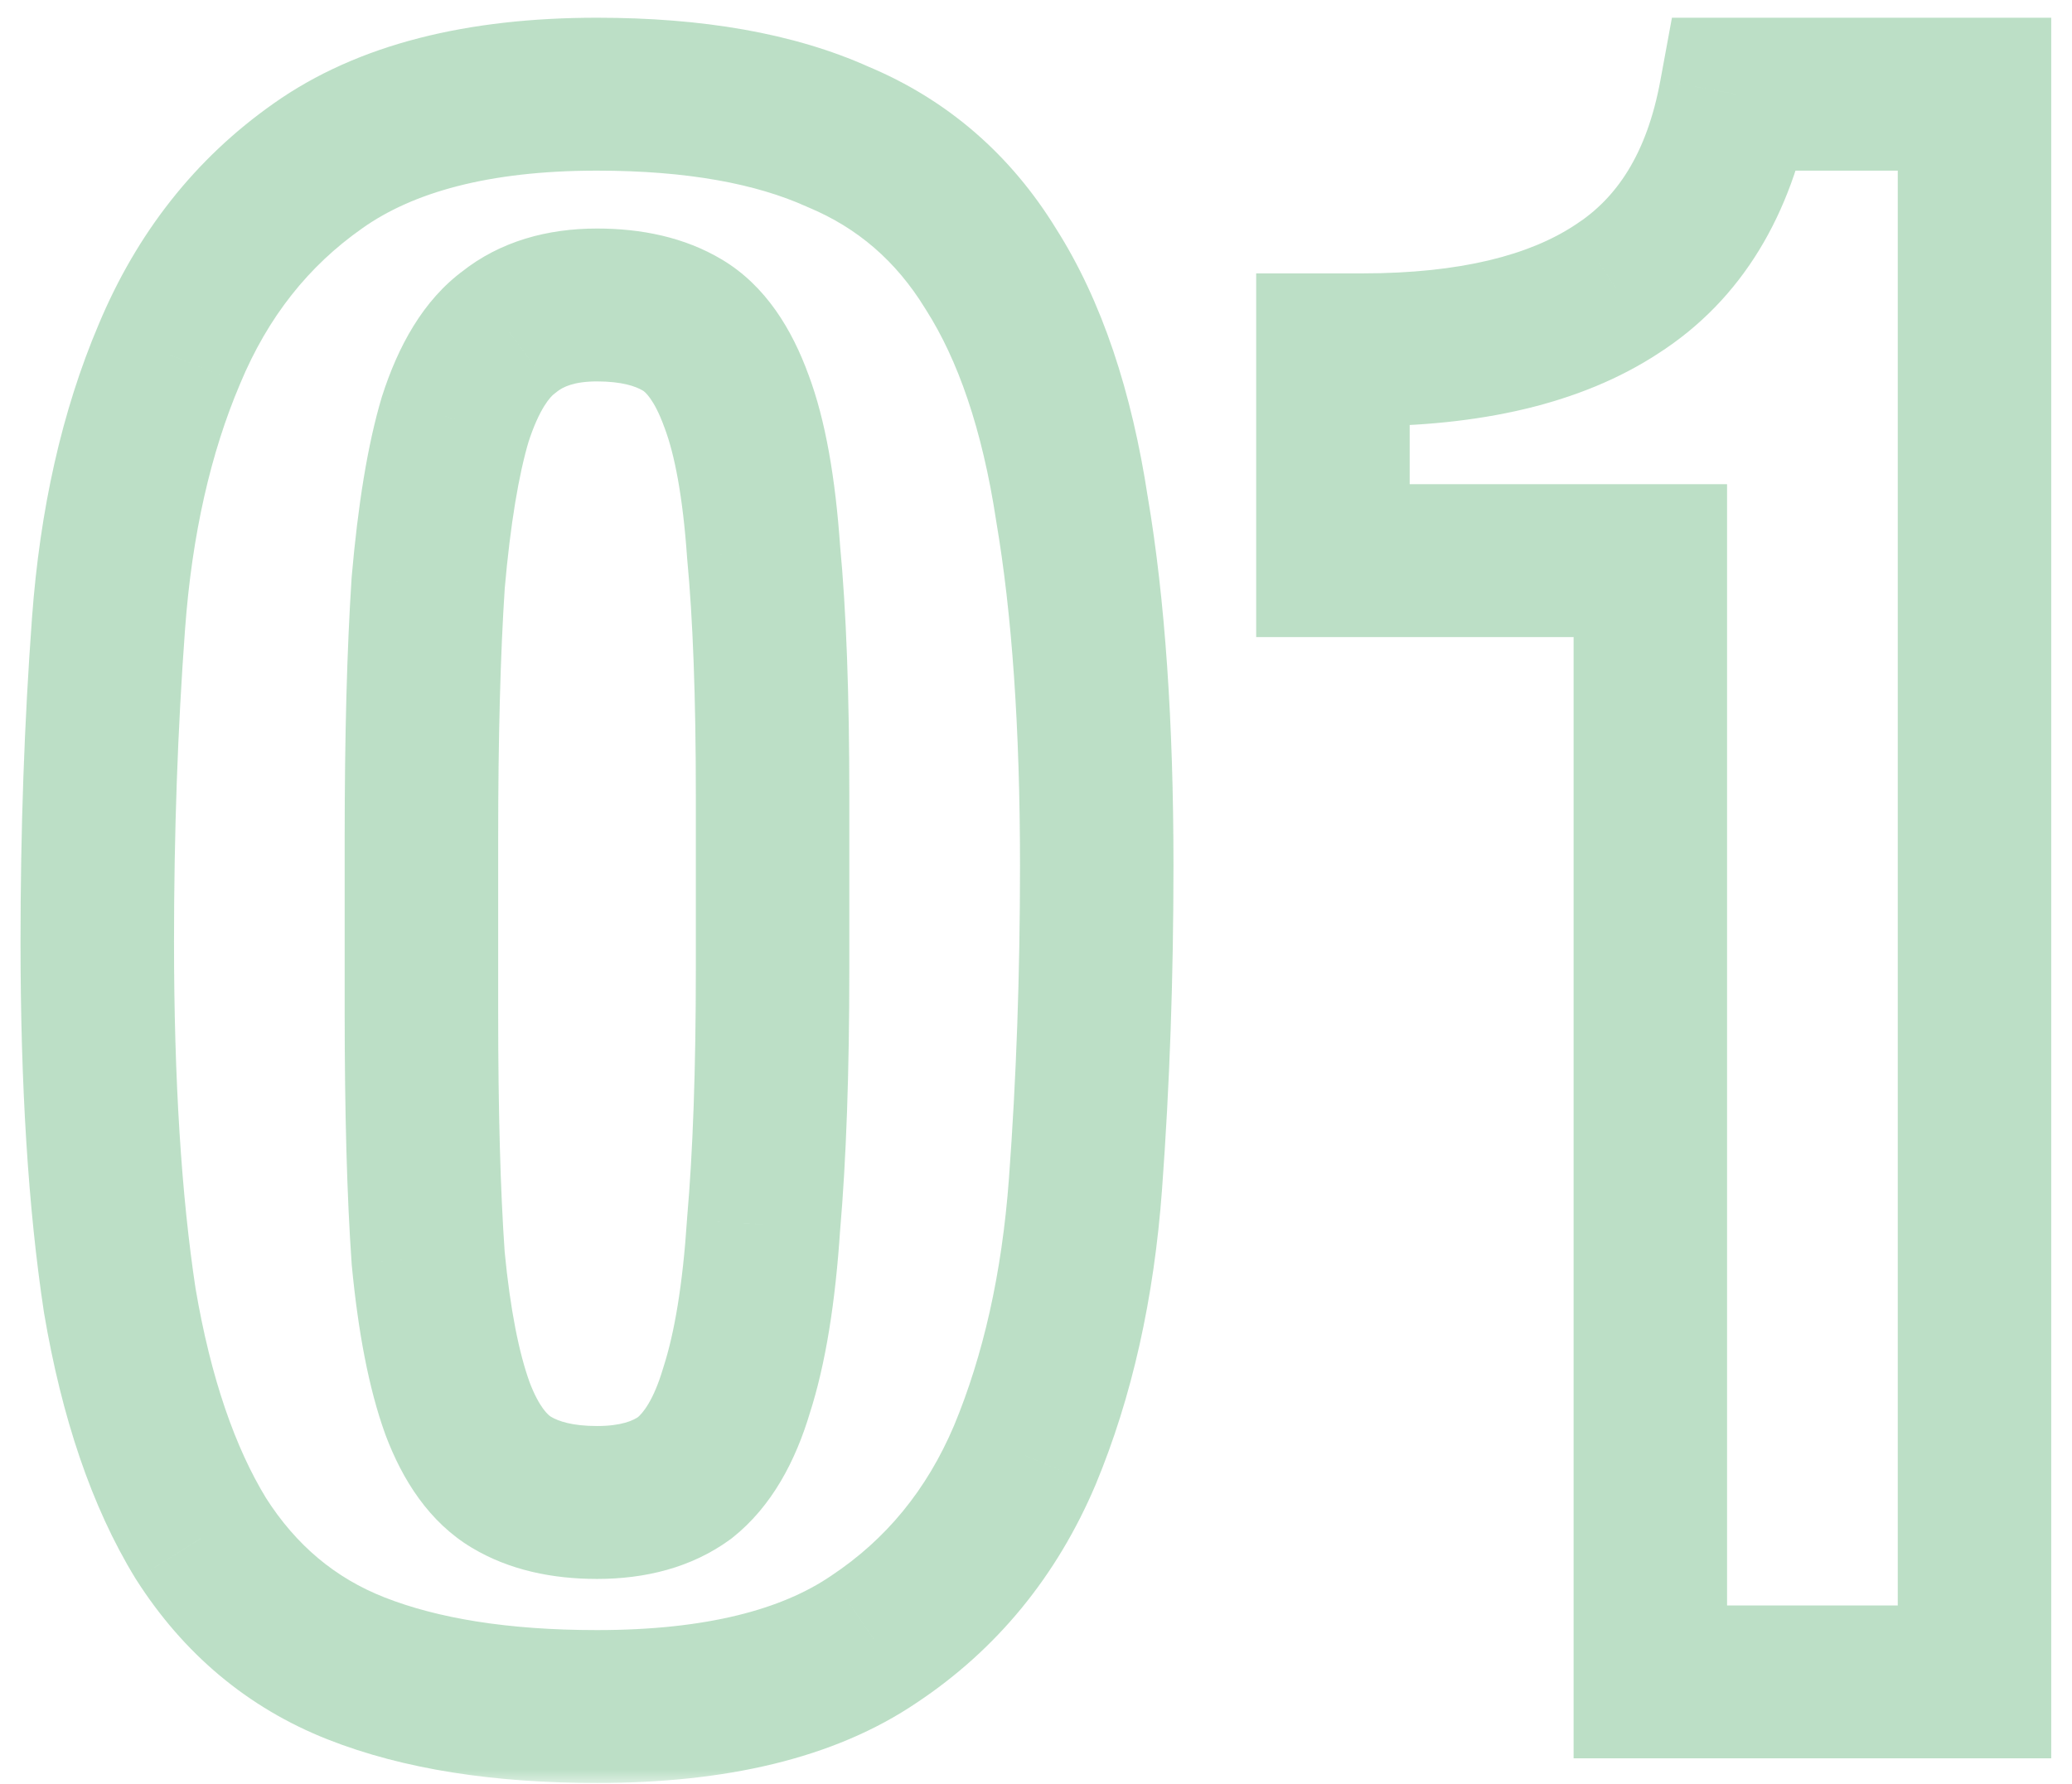 <svg xmlns="http://www.w3.org/2000/svg" width="72" height="62" viewBox="0 0 72 62" fill="none"><g opacity="0.3" clip-path="url(#clip0_184_238)"><mask id="mask0_184_238" style="mask-type:luminance" maskUnits="userSpaceOnUse" x="0" y="0" width="72" height="62"><path d="M72 0H0V62H72V0Z" fill="white"></path><path d="M3.38 32.736C3.38 28.891 3.511 25.201 3.771 21.668C4.032 18.135 4.736 15.017 5.883 12.315C7.031 9.561 8.752 7.378 11.046 5.768C13.393 4.105 16.626 3.273 20.746 3.273C24.135 3.273 26.925 3.767 29.116 4.754C31.358 5.69 33.131 7.223 34.435 9.353C35.791 11.483 36.729 14.263 37.251 17.693C37.824 21.07 38.111 25.201 38.111 30.086C38.111 33.931 37.981 37.62 37.72 41.154C37.459 44.687 36.755 47.831 35.608 50.585C34.461 53.287 32.714 55.417 30.367 56.976C28.073 58.535 24.865 59.314 20.746 59.314C17.408 59.314 14.618 58.873 12.376 57.989C10.134 57.106 8.334 55.599 6.979 53.469C5.675 51.338 4.736 48.584 4.163 45.207C3.641 41.777 3.38 37.62 3.38 32.736ZM14.644 35.152C14.644 38.633 14.723 41.491 14.879 43.726C15.088 45.908 15.427 47.649 15.896 48.948C16.365 50.195 16.991 51.052 17.773 51.52C18.555 51.988 19.546 52.222 20.746 52.222C21.997 52.222 23.014 51.936 23.796 51.364C24.579 50.741 25.178 49.727 25.596 48.324C26.065 46.87 26.378 44.947 26.534 42.557C26.743 40.166 26.847 37.205 26.847 33.671V27.67C26.847 24.188 26.743 21.356 26.534 19.174C26.378 16.939 26.065 15.199 25.596 13.952C25.126 12.652 24.5 11.769 23.718 11.302C22.936 10.834 21.945 10.6 20.746 10.6C19.494 10.6 18.477 10.912 17.695 11.535C16.913 12.107 16.287 13.12 15.818 14.575C15.4 15.978 15.088 17.875 14.879 20.265C14.723 22.655 14.644 25.617 14.644 29.151V35.152ZM57.348 58.457V19.486H46.318V12.159H47.335C51.09 12.159 54.036 11.457 56.174 10.055C58.365 8.652 59.747 6.391 60.32 3.273H68.612V58.457H57.348Z" fill="black"></path></mask><g mask="url(#mask0_184_238)"><path d="M5.883 12.315L8.339 13.35L8.343 13.342L8.346 13.333L5.883 12.315ZM11.046 5.768L12.582 7.94L12.591 7.933L11.046 5.768ZM29.115 4.754L28.016 7.175L28.051 7.191L28.085 7.205L29.115 4.754ZM34.434 9.353L32.157 10.736L32.17 10.756L32.182 10.776L34.434 9.353ZM37.25 17.693L34.614 18.091L34.617 18.113L34.621 18.136L37.25 17.693ZM35.608 50.585L38.064 51.62L38.067 51.612L38.071 51.603L35.608 50.585ZM30.367 56.976L28.888 54.765L28.876 54.773L28.864 54.781L30.367 56.976ZM6.978 53.468L4.701 54.852L4.714 54.872L4.726 54.892L6.978 53.468ZM4.162 45.207L1.526 45.605L1.529 45.627L1.533 45.65L4.162 45.207ZM14.879 43.726L12.219 43.911L12.221 43.944L12.224 43.978L14.879 43.726ZM15.896 48.948L13.387 49.848L13.393 49.864L13.399 49.881L15.896 48.948ZM23.796 51.364L25.373 53.507L25.418 53.474L25.462 53.439L23.796 51.364ZM25.595 48.324L23.056 47.511L23.047 47.54L23.038 47.569L25.595 48.324ZM26.534 42.556L23.877 42.326L23.875 42.355L23.873 42.384L26.534 42.556ZM26.534 19.174L23.874 19.359L23.876 19.392L23.879 19.426L26.534 19.174ZM25.595 13.951L23.086 14.852L23.092 14.868L23.098 14.884L25.595 13.951ZM17.695 11.535L19.272 13.678L19.317 13.645L19.36 13.61L17.695 11.535ZM15.817 14.575L13.279 13.762L13.269 13.791L13.261 13.82L15.817 14.575ZM14.879 20.265L12.222 20.035L12.22 20.063L12.218 20.092L14.879 20.265ZM6.047 32.736C6.047 28.95 6.175 25.326 6.431 21.863L1.112 21.473C0.846 25.076 0.713 28.831 0.713 32.736H6.047ZM6.431 21.863C6.674 18.561 7.326 15.736 8.339 13.35L3.427 11.279C2.146 14.297 1.389 17.708 1.112 21.473L6.431 21.863ZM8.346 13.333C9.313 11.011 10.727 9.242 12.582 7.94L9.51 3.595C6.776 5.515 4.747 8.11 3.42 11.296L8.346 13.333ZM12.591 7.933C14.33 6.701 16.95 5.931 20.745 5.931V0.616C16.301 0.616 12.455 1.508 9.5 3.602L12.591 7.933ZM20.745 5.931C23.901 5.931 26.282 6.394 28.016 7.175L30.214 2.333C27.567 1.14 24.369 0.616 20.745 0.616V5.931ZM28.085 7.205C29.793 7.918 31.137 9.068 32.157 10.736L36.711 7.97C35.124 5.377 32.922 3.462 30.145 2.303L28.085 7.205ZM32.182 10.776C33.28 12.501 34.128 14.898 34.614 18.091L39.887 17.295C39.329 13.629 38.3 10.465 36.686 7.93L32.182 10.776ZM34.621 18.136C35.162 21.32 35.444 25.293 35.444 30.086H40.777C40.777 25.11 40.486 20.821 39.88 17.249L34.621 18.136ZM35.444 30.086C35.444 33.871 35.316 37.495 35.06 40.959L40.379 41.348C40.645 37.745 40.777 33.99 40.777 30.086H35.444ZM35.06 40.959C34.816 44.261 34.164 47.118 33.145 49.566L38.071 51.603C39.345 48.543 40.101 45.113 40.379 41.348L35.06 40.959ZM33.152 49.549C32.198 51.795 30.78 53.508 28.888 54.765L31.846 59.187C34.646 57.327 36.722 54.778 38.064 51.62L33.152 49.549ZM28.864 54.781C27.179 55.926 24.574 56.657 20.745 56.657V61.971C25.156 61.971 28.965 61.144 31.869 59.171L28.864 54.781ZM20.745 56.657C17.624 56.657 15.191 56.241 13.356 55.518L11.395 60.46C14.045 61.504 17.192 61.971 20.745 61.971V56.657ZM13.356 55.518C11.665 54.852 10.3 53.727 9.23 52.046L4.726 54.892C6.368 57.471 8.601 59.36 11.395 60.46L13.356 55.518ZM9.255 52.085C8.18 50.329 7.328 47.924 6.792 44.763L1.533 45.65C2.143 49.244 3.169 52.348 4.701 54.852L9.255 52.085ZM6.799 44.809C6.304 41.552 6.047 37.536 6.047 32.736H0.713C0.713 37.704 0.978 42.002 1.526 45.605L6.799 44.809ZM11.977 35.152C11.977 38.665 12.056 41.591 12.219 43.911L17.539 43.541C17.388 41.392 17.311 38.602 17.311 35.152H11.977ZM12.224 43.978C12.443 46.268 12.811 48.255 13.387 49.848L18.405 48.048C18.042 47.043 17.732 45.548 17.533 43.474L12.224 43.978ZM13.399 49.881C13.985 51.438 14.91 52.907 16.401 53.798L19.145 49.242C19.072 49.198 18.745 48.952 18.392 48.015L13.399 49.881ZM16.401 53.798C17.709 54.58 19.211 54.879 20.745 54.879V49.564C19.881 49.564 19.402 49.395 19.145 49.242L16.401 53.798ZM20.745 54.879C22.399 54.879 24.016 54.498 25.373 53.507L22.219 49.221C22.011 49.373 21.595 49.564 20.745 49.564V54.879ZM25.462 53.439C26.825 52.352 27.649 50.772 28.152 49.079L23.038 47.569C22.707 48.683 22.331 49.129 22.13 49.289L25.462 53.439ZM28.134 49.137C28.697 47.392 29.031 45.229 29.195 42.729L23.873 42.384C23.724 44.664 23.432 46.346 23.056 47.511L28.134 49.137ZM29.191 42.787C29.408 40.294 29.513 37.249 29.513 33.671H24.18C24.18 37.16 24.077 40.039 23.877 42.326L29.191 42.787ZM29.513 33.671V27.669H24.18V33.671H29.513ZM29.513 27.669C29.513 24.146 29.408 21.222 29.188 18.922L23.879 19.426C24.076 21.491 24.18 24.23 24.18 27.669H29.513ZM29.194 18.989C29.03 16.647 28.692 14.614 28.092 13.018L23.098 14.884C23.436 15.783 23.725 17.231 23.874 19.359L29.194 18.989ZM28.104 13.052C27.53 11.462 26.612 9.933 25.09 9.023L22.346 13.58C22.388 13.605 22.722 13.843 23.086 14.852L28.104 13.052ZM25.09 9.023C23.782 8.241 22.28 7.943 20.745 7.943V13.257C21.61 13.257 22.089 13.426 22.346 13.58L25.09 9.023ZM20.745 7.943C19.043 7.943 17.392 8.374 16.029 9.46L19.36 13.61C19.562 13.45 19.945 13.257 20.745 13.257V7.943ZM16.118 9.393C14.688 10.438 13.827 12.061 13.279 13.762L18.356 15.388C18.746 14.179 19.137 13.776 19.272 13.678L16.118 9.393ZM13.261 13.82C12.771 15.468 12.438 17.564 12.222 20.035L17.535 20.495C17.737 18.185 18.03 16.488 18.374 15.33L13.261 13.82ZM12.218 20.092C12.056 22.56 11.977 25.584 11.977 29.15H17.311C17.311 25.65 17.388 22.75 17.54 20.438L12.218 20.092ZM11.977 29.15V35.152H17.311V29.15H11.977ZM57.347 58.457H54.681V61.114H57.347V58.457ZM57.347 19.485H60.014V16.828H57.347V19.485ZM46.318 19.485H43.651V22.143H46.318V19.485ZM46.318 12.159V9.502H43.651V12.159H46.318ZM56.174 10.054L54.732 7.819L54.72 7.827L54.707 7.835L56.174 10.054ZM60.32 3.273V0.616H58.098L57.697 2.794L60.32 3.273ZM68.611 3.273H71.278V0.616H68.611V3.273ZM68.611 58.457V61.114H71.278V58.457H68.611ZM60.014 58.457V19.485H54.681V58.457H60.014ZM57.347 16.828H46.318V22.143H57.347V16.828ZM48.985 19.485V12.159H43.651V19.485H48.985ZM46.318 14.816H47.335V9.502H46.318V14.816ZM47.335 14.816C51.381 14.816 54.908 14.066 57.641 12.274L54.707 7.835C53.164 8.848 50.798 9.502 47.335 9.502V14.816ZM57.616 12.29C60.56 10.403 62.268 7.421 62.943 3.753L57.697 2.794C57.224 5.361 56.168 6.899 54.732 7.819L57.616 12.29ZM60.32 5.931H68.611V0.616H60.32V5.931ZM65.945 3.273V58.457H71.278V3.273H65.945ZM68.611 55.8H57.347V61.114H68.611V55.8Z" fill="#1E9541"></path></g></g><defs><clipPath id="clip0_184_238"><rect width="72" height="62" fill="white"></rect></clipPath></defs></svg>